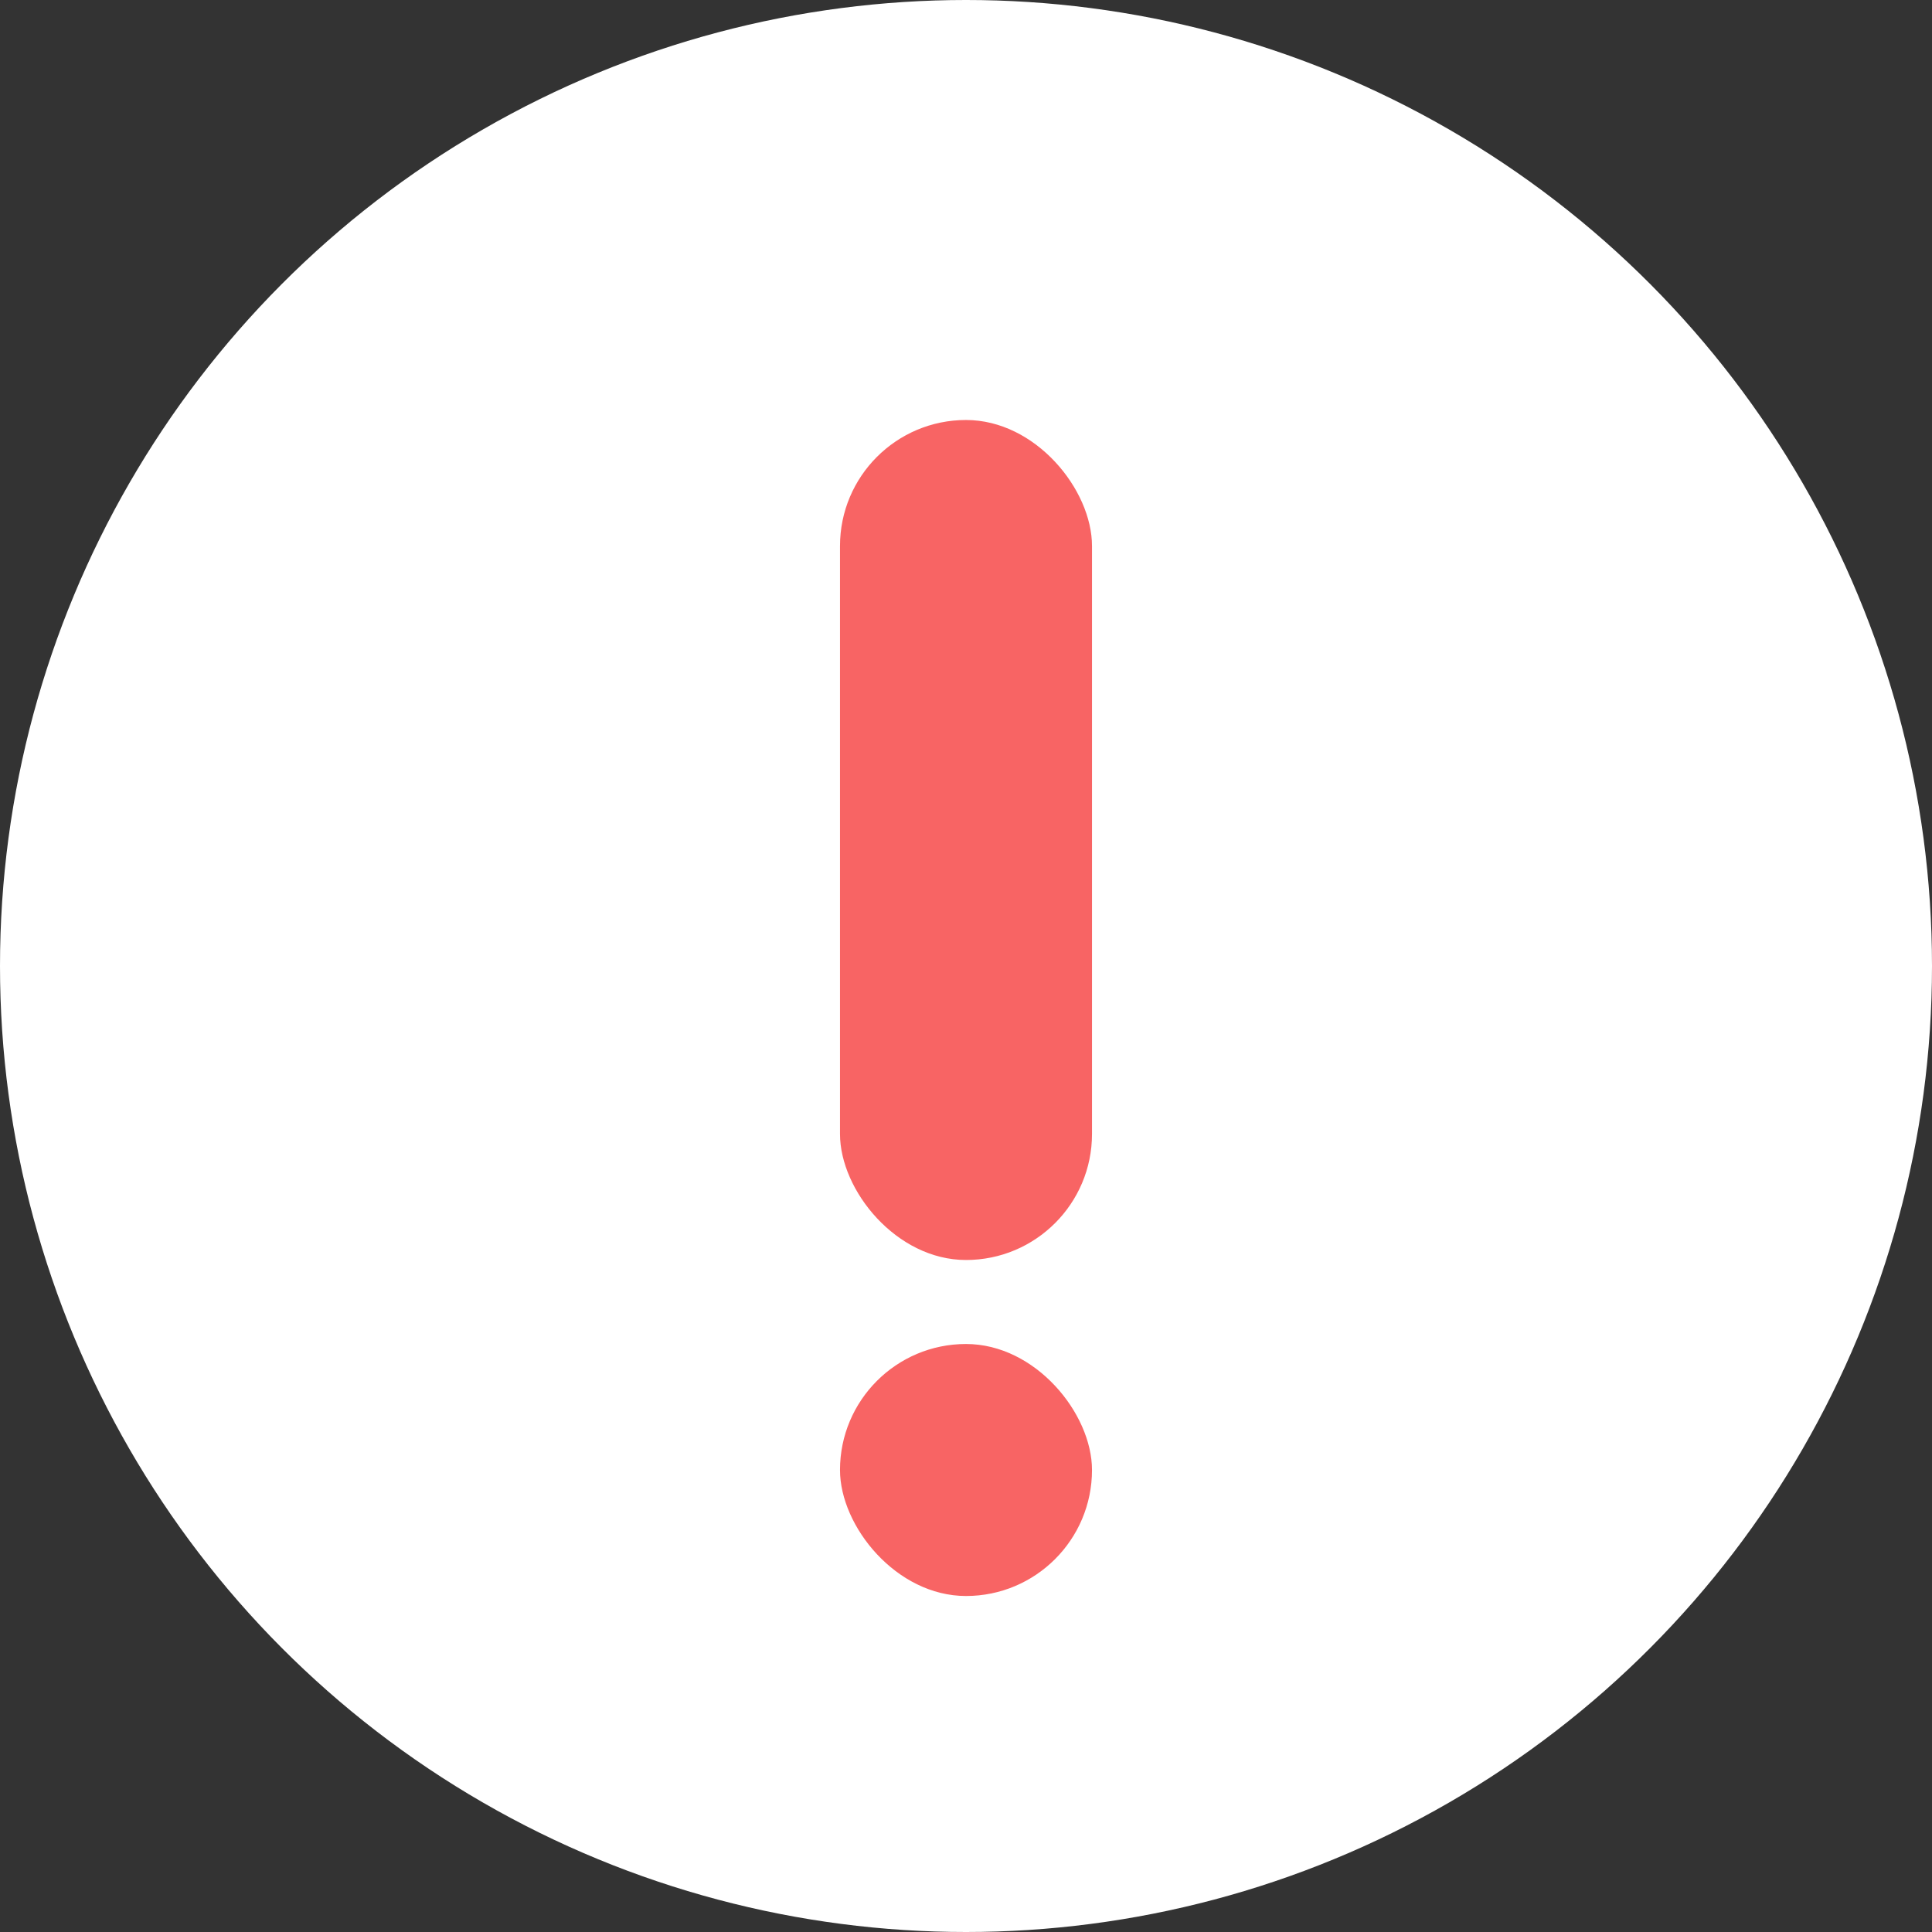 <svg width="23px" height="23px" xmlns="http://www.w3.org/2000/svg" viewBox="0 0 23 23"><rect x="0" y="0" width="23" height="23" fill="#333333" stroke="none"/><defs><style>.a{fill:#fff;}.b{fill:#f86464;}</style></defs><g transform="translate(-360 -274)"><circle class="a" cx="11.5" cy="11.5" r="11.5" transform="translate(360 274)"/><rect class="b" width="3" height="10" rx="1.5" transform="translate(370 279)"/><rect class="b" width="3" height="3" rx="1.5" transform="translate(370 290)"/></g></svg>
